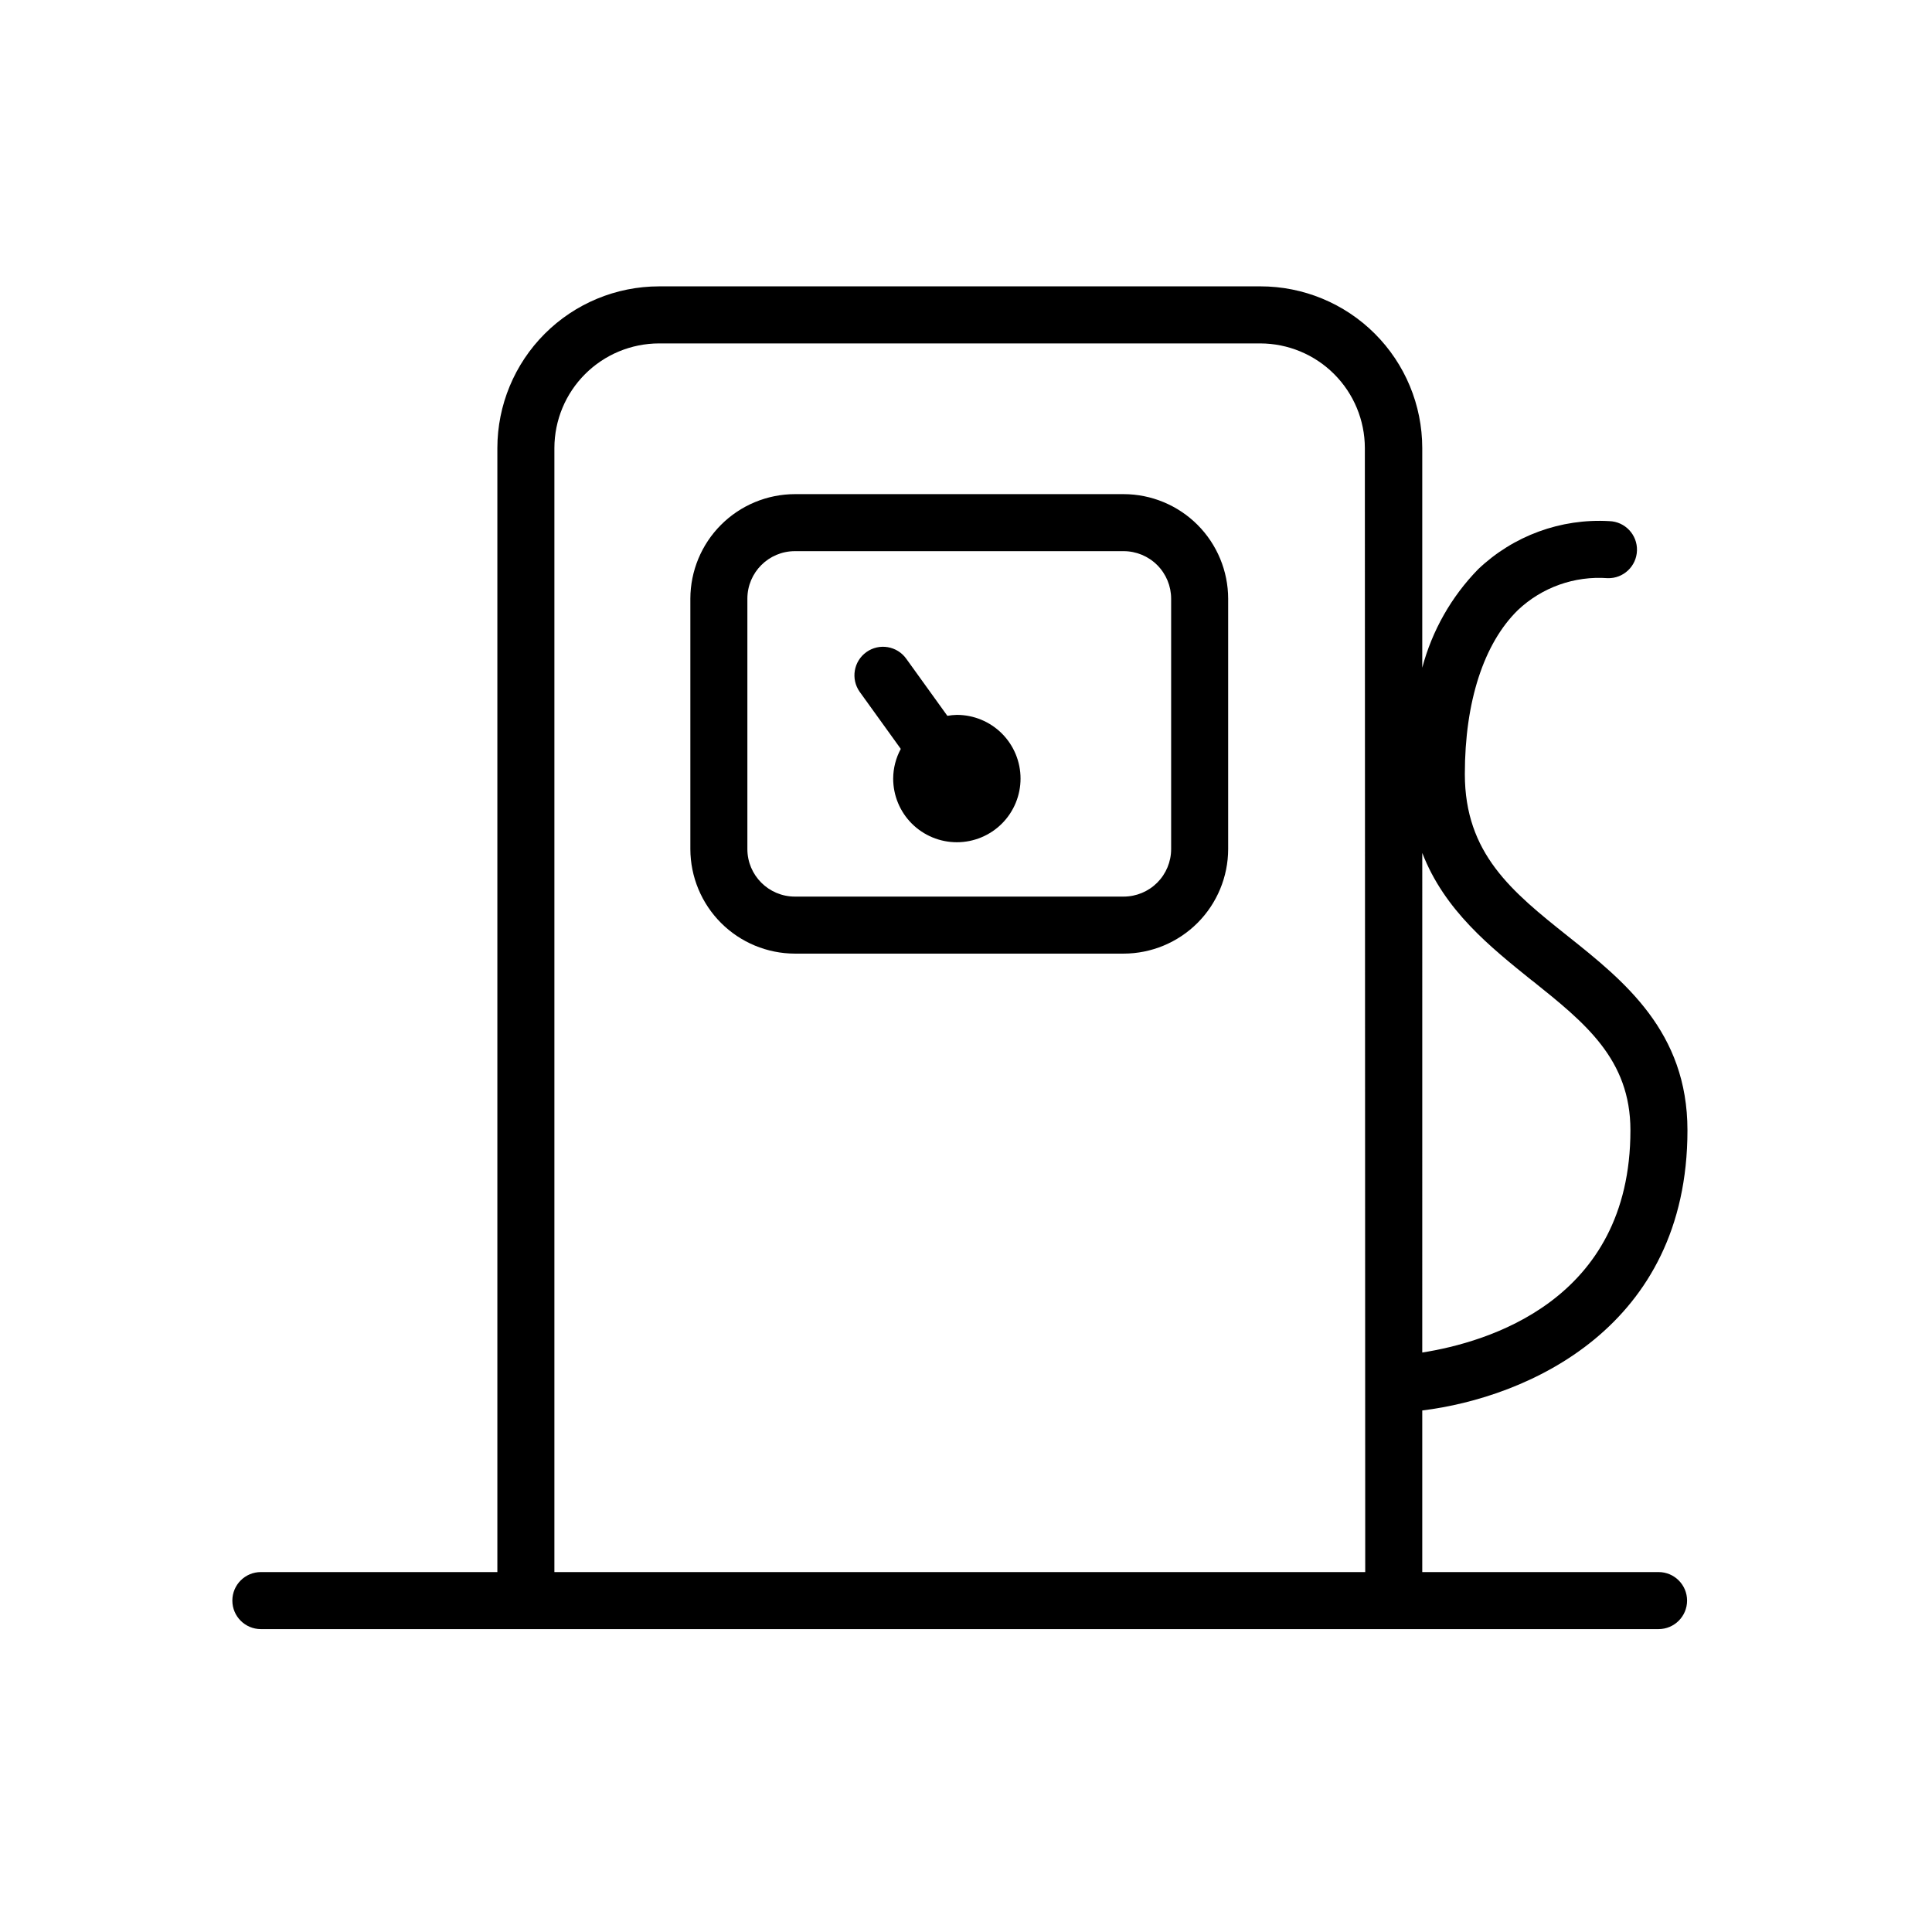 <?xml version="1.0" encoding="UTF-8"?>
<!-- The Best Svg Icon site in the world: iconSvg.co, Visit us! https://iconsvg.co -->
<svg fill="#000000" width="800px" height="800px" version="1.1" viewBox="144 144 512 512" xmlns="http://www.w3.org/2000/svg">
 <g>
  <path d="m477.99 219.89h-159.36c-11.352 0.012-22.238 4.527-30.266 12.559-8.027 8.027-12.543 18.91-12.559 30.266v297.9h-62.672c-4.176 0-7.559 3.383-7.559 7.559 0 4.172 3.383 7.555 7.559 7.555h370.4c4.176 0 7.559-3.383 7.559-7.555 0-4.176-3.383-7.559-7.559-7.559h-62.621v-42.824c27.762-3.426 70.281-21.914 70.281-74.262 0-26.098-16.777-39.551-31.641-51.387-14.863-11.84-27.355-21.914-27.355-43.023 0-19.195 5.039-34.613 14.055-43.43v-0.004c6.387-6.035 15.016-9.105 23.781-8.461 4.172 0.125 7.656-3.156 7.781-7.332 0.125-4.172-3.156-7.66-7.328-7.785-12.852-0.746-25.441 3.871-34.762 12.746-7.102 7.281-12.203 16.27-14.812 26.098v-58.238c-0.016-11.371-4.543-22.27-12.594-30.301-8.051-8.031-18.961-12.535-30.332-12.523zm27.809 340.73h-214.88v-297.9c0.016-7.344 2.938-14.387 8.133-19.578 5.195-5.195 12.234-8.117 19.578-8.133h159.36c7.344 0.016 14.387 2.938 19.578 8.133 5.195 5.191 8.117 12.234 8.133 19.578zm44.336-156.68c13.906 11.133 25.945 20.758 25.945 39.598 0 45.344-38.238 56.227-55.168 58.895l0.004-132.4c5.894 15.266 18.035 24.938 29.117 33.855z"/>
  <path d="m441.77 274.95h-87.109c-7.344 0.012-14.387 2.938-19.578 8.129-5.195 5.195-8.117 12.234-8.133 19.582v66.352c0.016 7.344 2.938 14.383 8.133 19.578 5.191 5.191 12.234 8.117 19.578 8.129h87.109c7.344-0.012 14.383-2.938 19.578-8.129 5.191-5.195 8.117-12.234 8.129-19.578v-66.352c-0.012-7.348-2.938-14.387-8.129-19.582-5.195-5.191-12.234-8.117-19.578-8.129zm12.594 94.062c0 3.34-1.328 6.543-3.688 8.906-2.363 2.359-5.566 3.688-8.906 3.688h-87.109c-6.957 0-12.598-5.641-12.598-12.594v-66.352c0-6.957 5.641-12.598 12.598-12.598h87.109c3.34 0 6.543 1.328 8.906 3.691 2.359 2.359 3.688 5.562 3.688 8.906z"/>
  <path d="m397.58 333.45c-0.848 0.02-1.688 0.105-2.519 0.25l-10.883-15.113c-2.422-3.406-7.148-4.207-10.555-1.789-3.41 2.422-4.211 7.148-1.789 10.555l10.883 15.113v0.004c-1.309 2.414-2 5.113-2.016 7.859 0 4.477 1.777 8.77 4.941 11.934 3.168 3.164 7.461 4.941 11.938 4.941 4.473 0 8.766-1.777 11.934-4.941 3.164-3.164 4.941-7.457 4.941-11.934 0-4.477-1.777-8.77-4.941-11.938-3.168-3.164-7.461-4.941-11.934-4.941z"/>
 </g>
</svg>